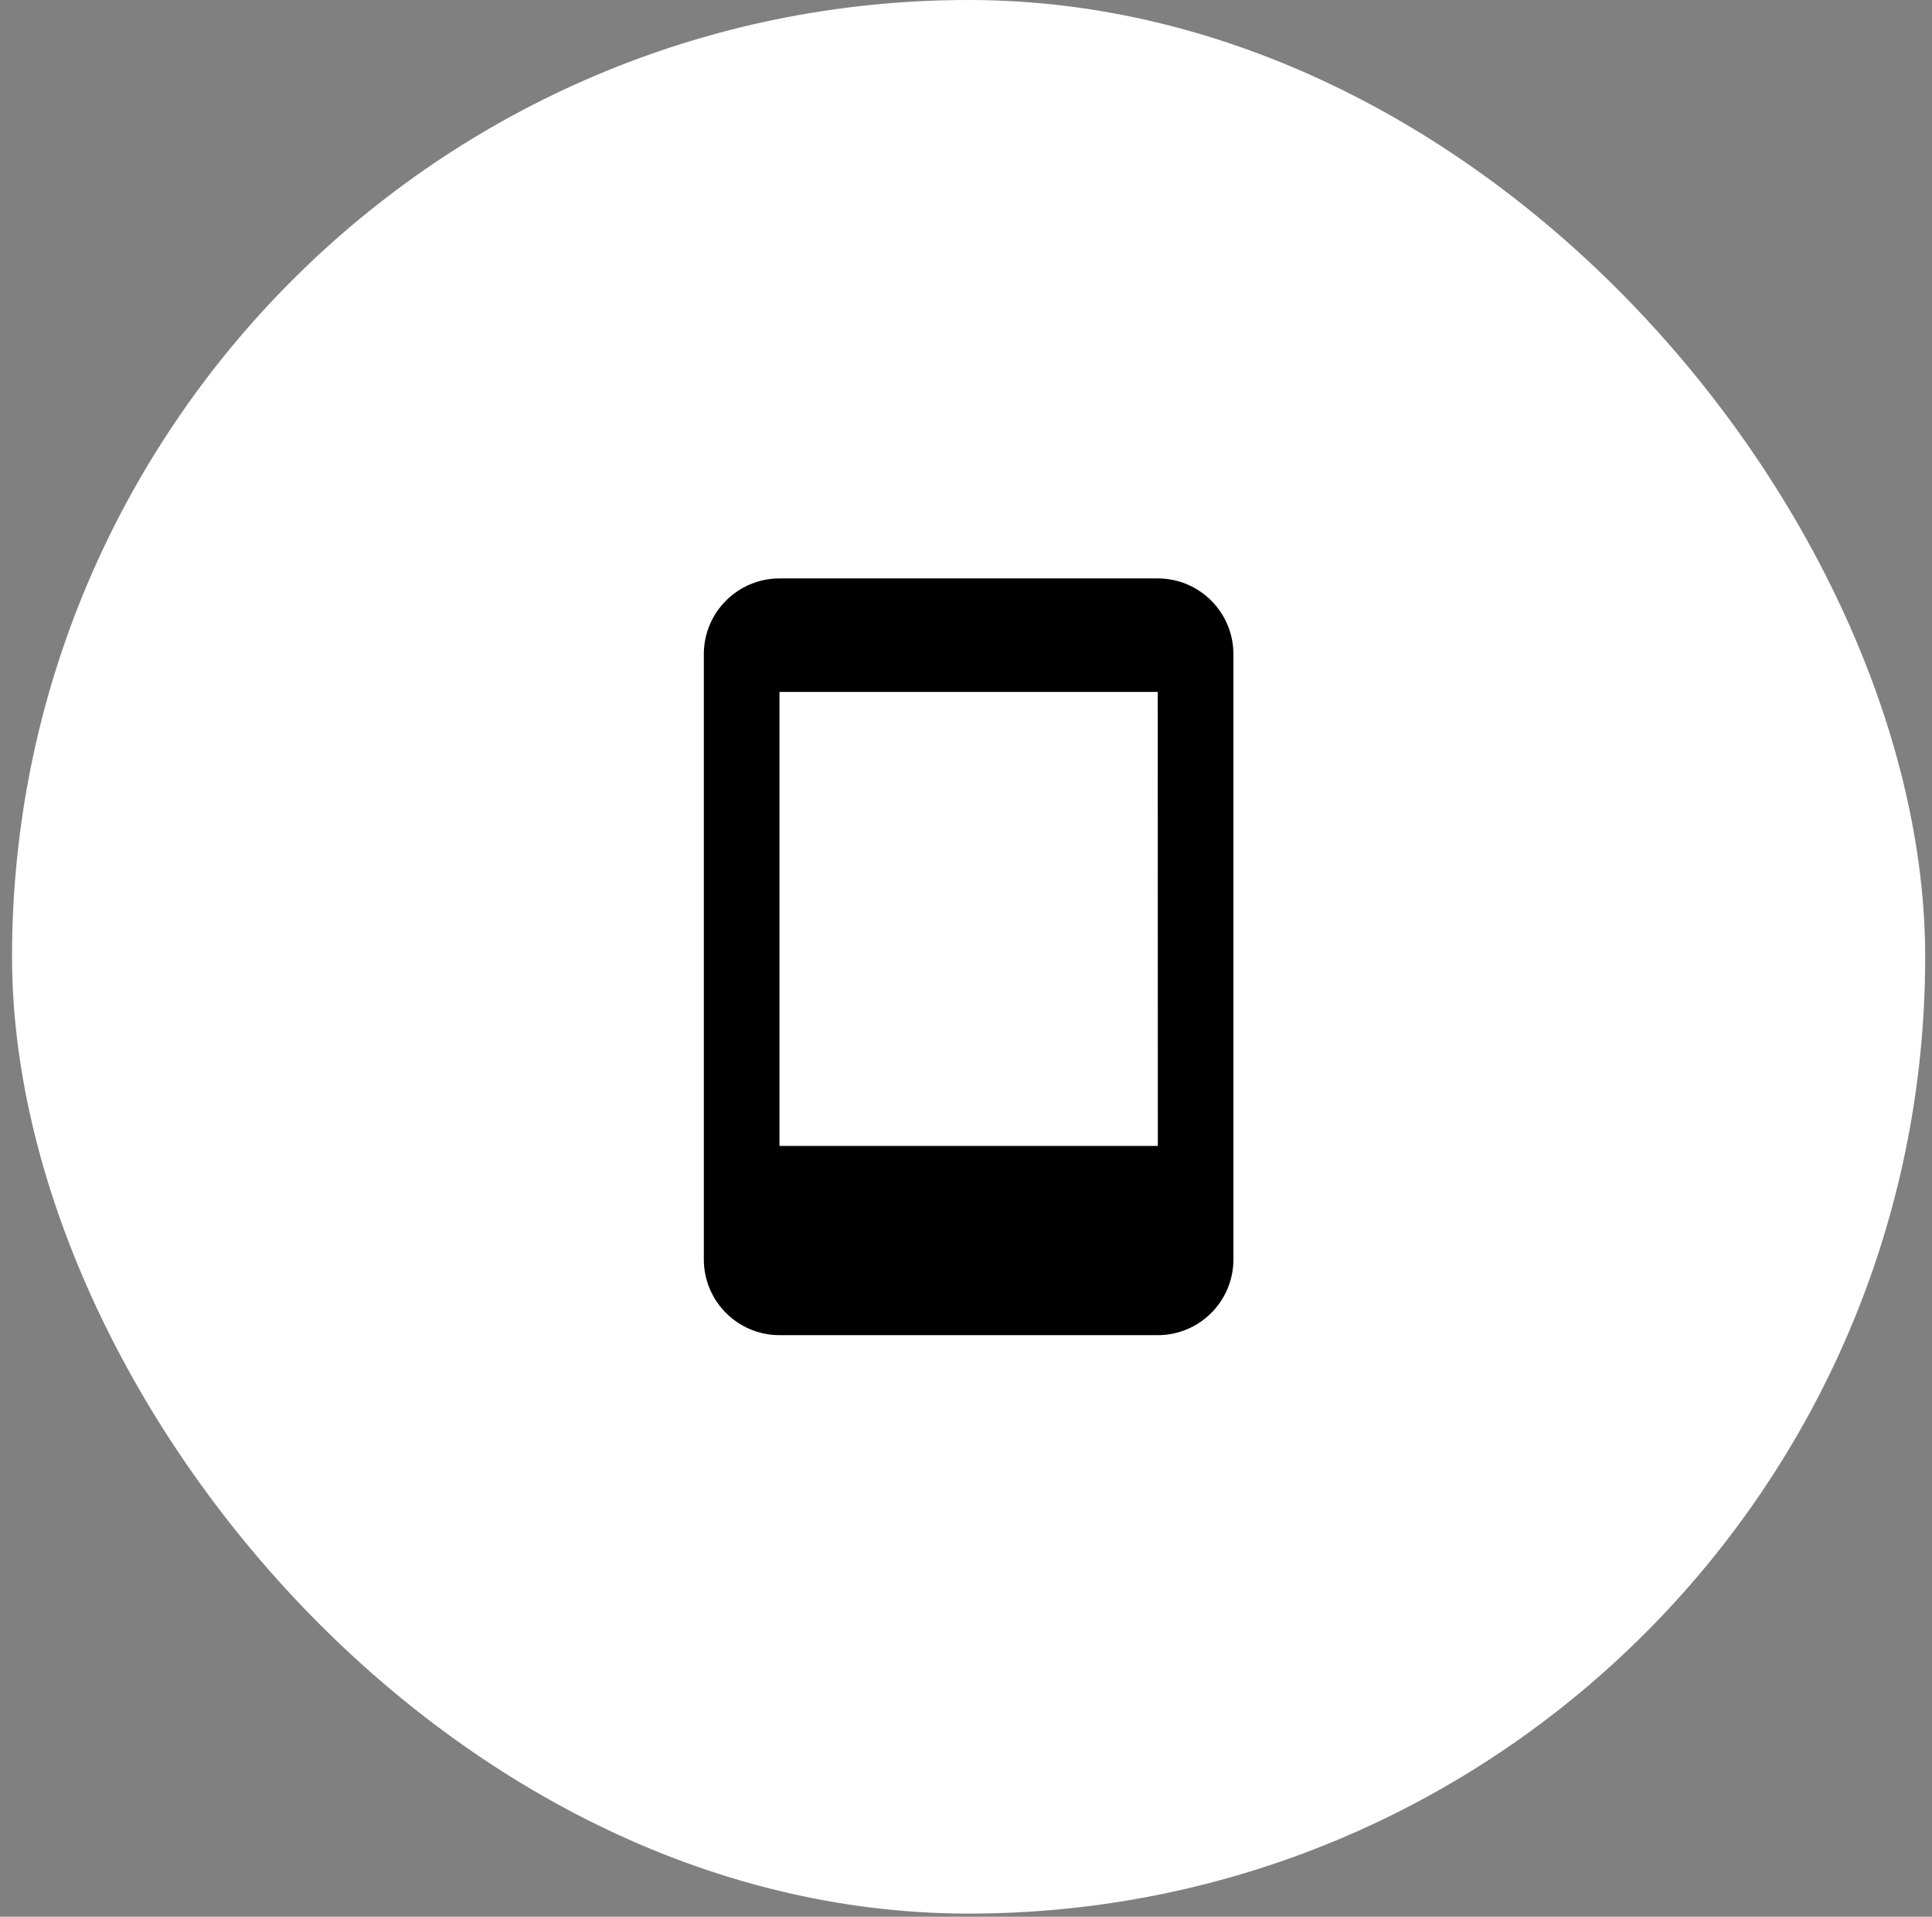 <svg width="123" height="122" viewBox="0 0 123 122" fill="none" xmlns="http://www.w3.org/2000/svg">
<rect x="0" y="0" width="123" height="122" fill="#808080" stroke="none"/>
<rect x="0.767" width="121.799" height="121.799" rx="60.899" fill="white"/>
<path d="M73.708 36.816H49.625C46.969 36.816 44.809 38.977 44.809 41.633V80.165C44.809 82.822 46.969 84.982 49.625 84.982H73.708C76.365 84.982 78.525 82.822 78.525 80.165V41.633C78.525 38.977 76.365 36.816 73.708 36.816ZM49.625 72.938V44.041H73.708L73.713 72.938H49.625Z" fill="black"/>
</svg>
